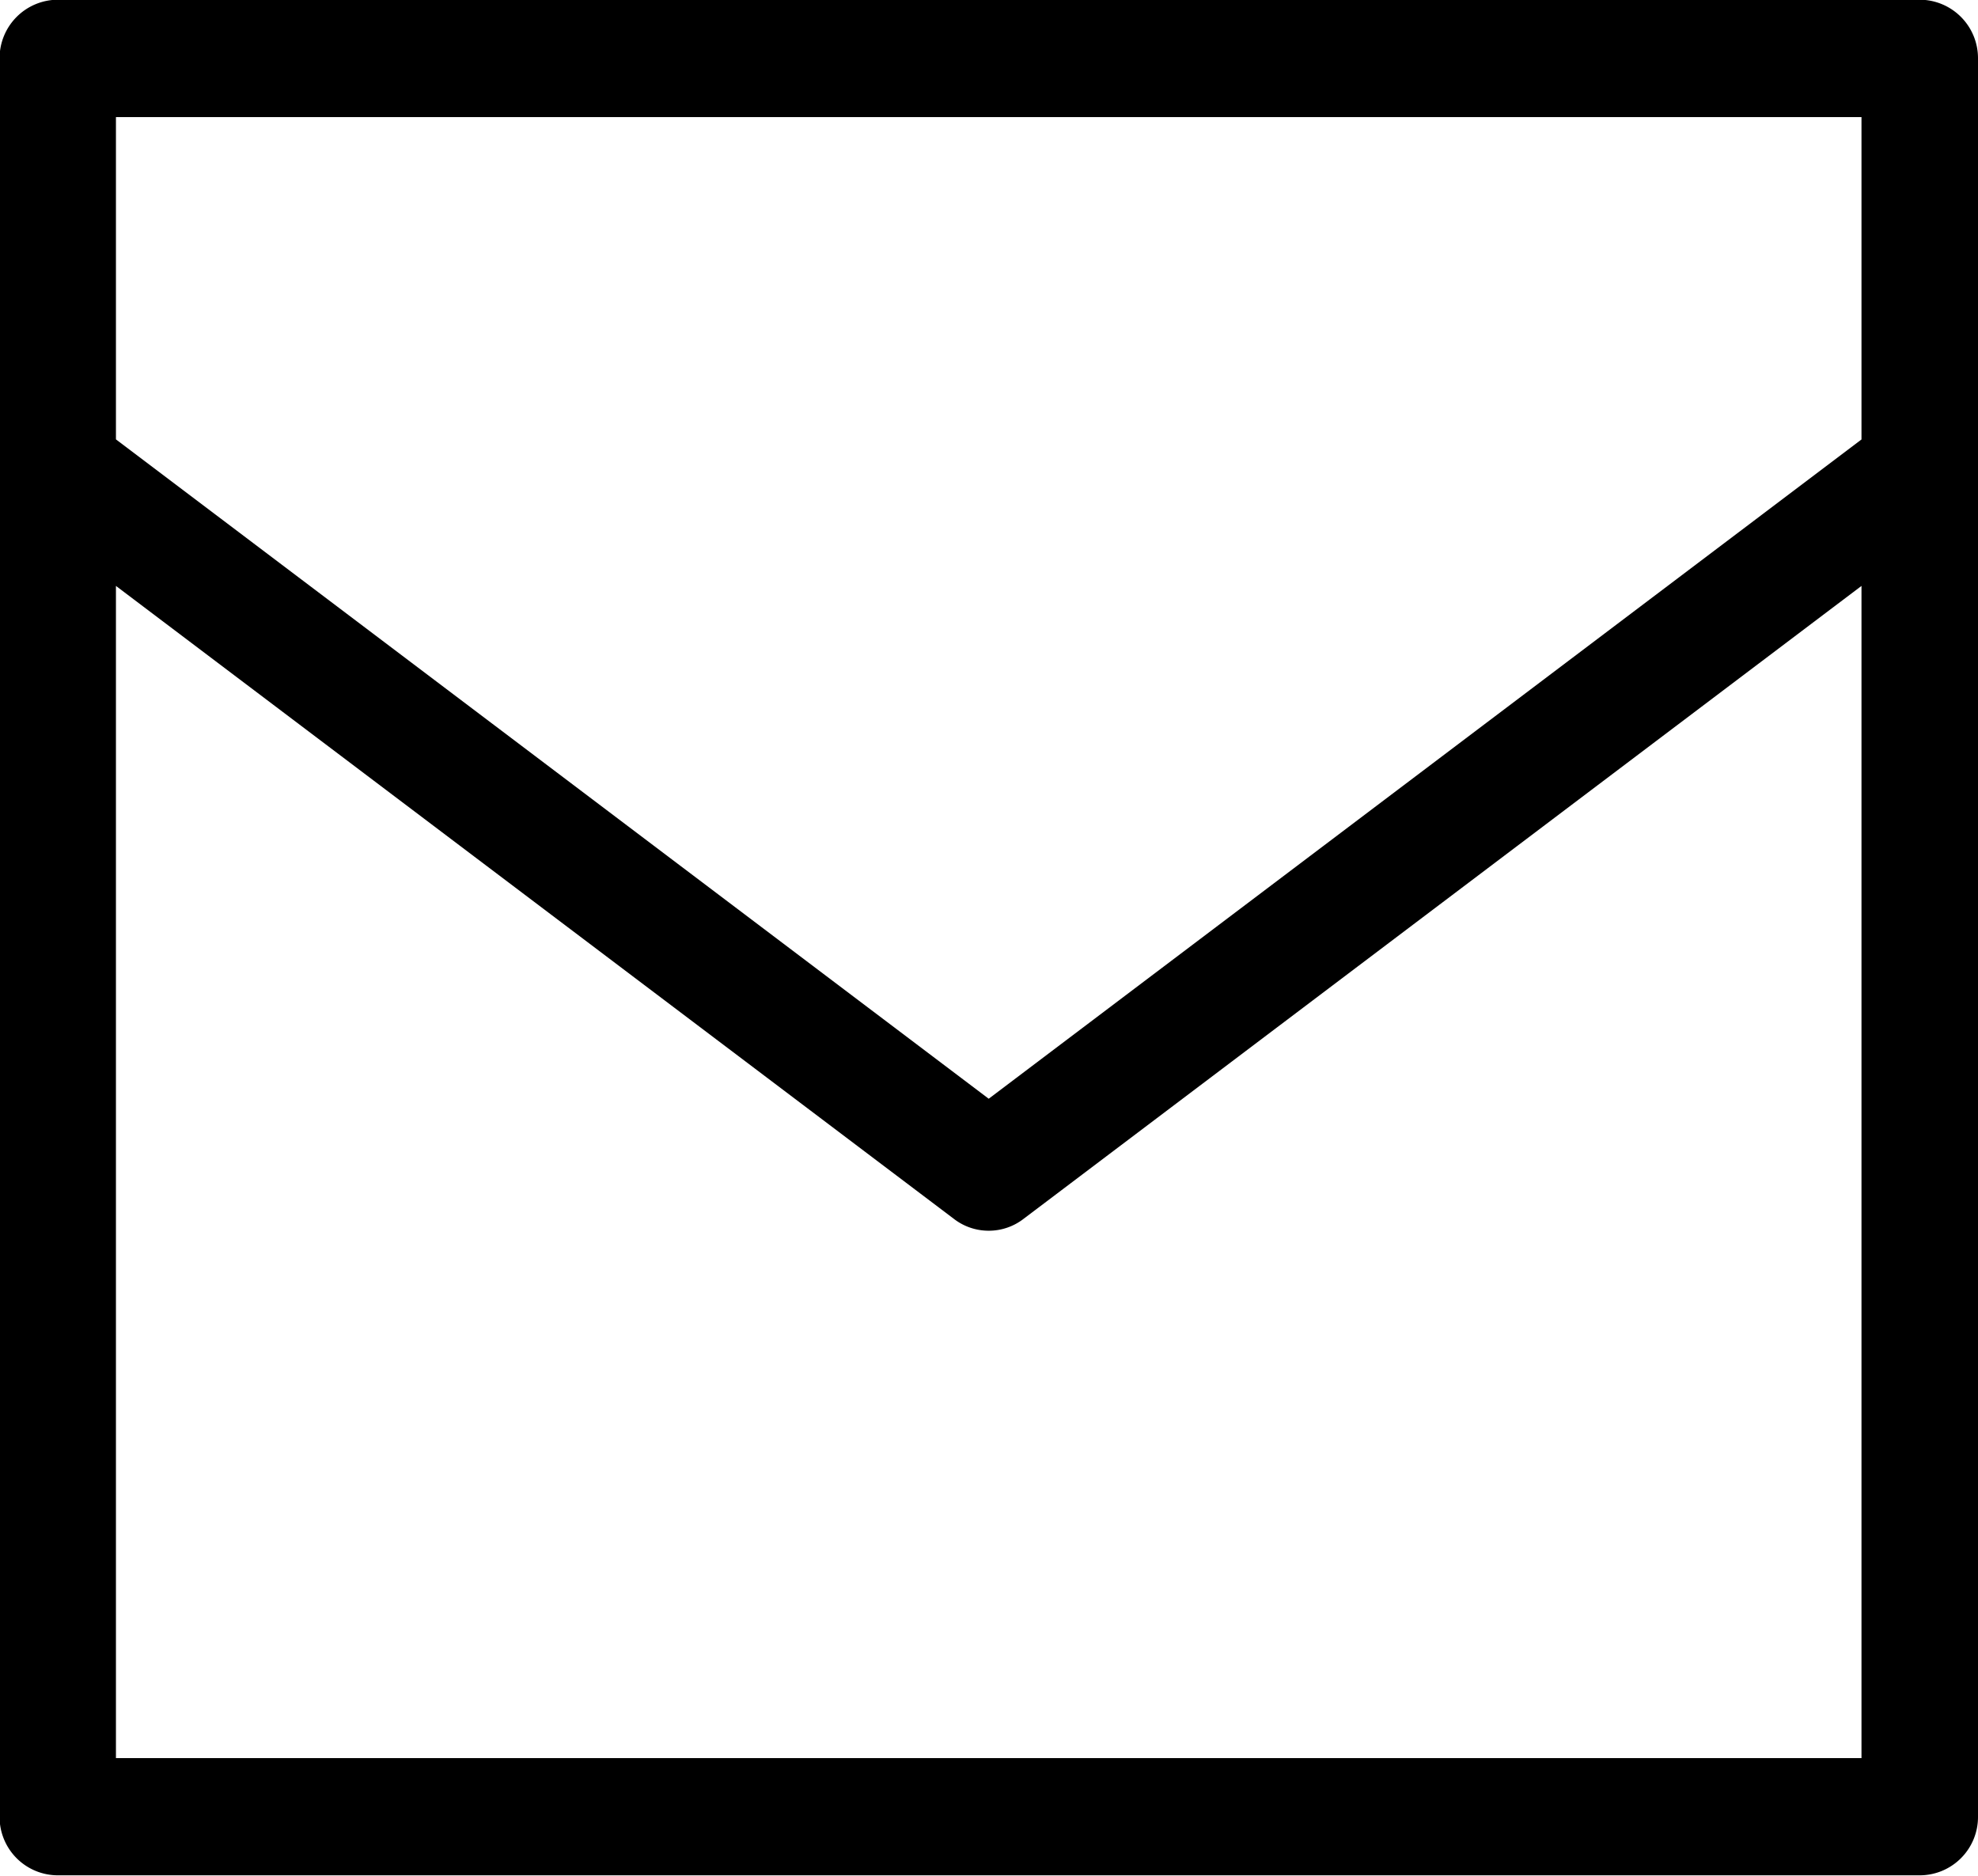 <svg xmlns="http://www.w3.org/2000/svg" viewBox="0 0 13.938 13.219"><path fill="currentColor" d="M13.528 13.214H.407a.411.411 0 0 1-.41-.412V.411a.412.412 0 0 1 .41-.413h13.121a.412.412 0 0 1 .41.413V12.8a.411.411 0 0 1-.41.414ZM.817 12.388h12.3V.825H.817v11.563Zm6.15-3.716a.4.4 0 0 1-.246-.084L.161 3.633a.416.416 0 0 1-.082-.579.408.408 0 0 1 .574-.082l6.314 4.77 6.315-4.77a.407.407 0 0 1 .573.082.414.414 0 0 1-.082.579l-6.56 4.955a.4.4 0 0 1-.246.084Z"/></svg>